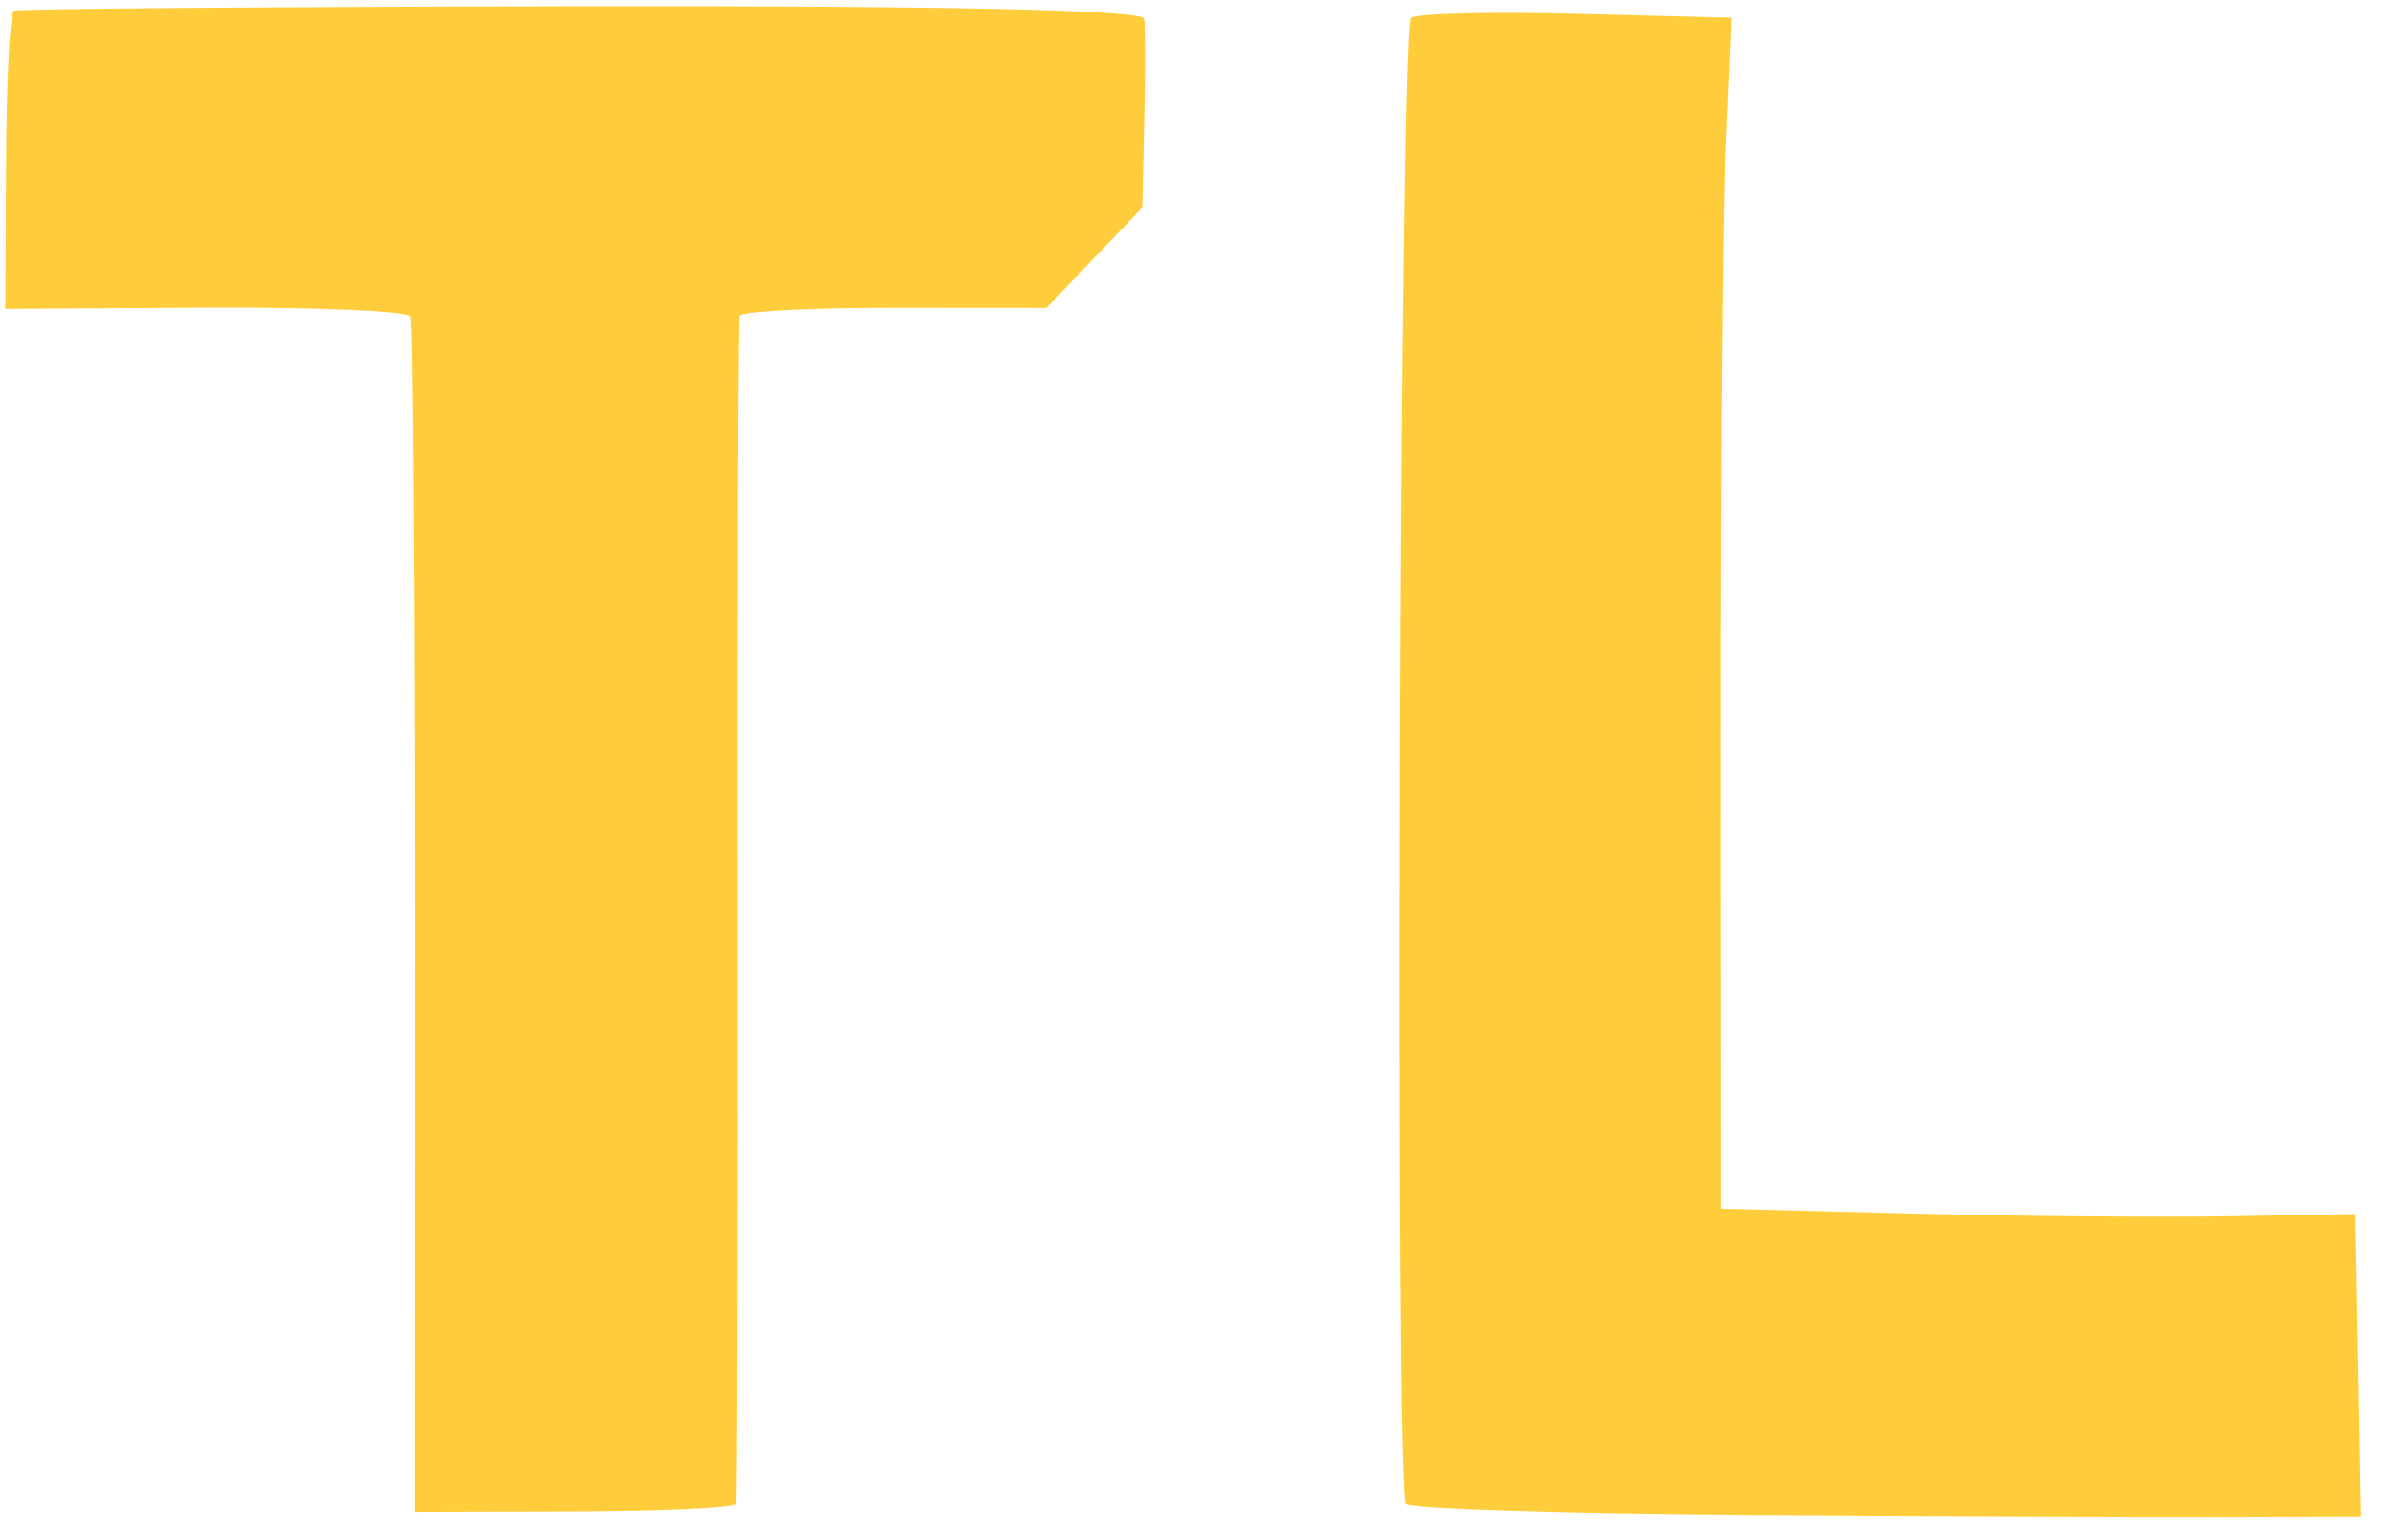 <svg xmlns="http://www.w3.org/2000/svg" xmlns:xlink="http://www.w3.org/1999/xlink" xmlns:serif="http://www.serif.com/" width="100%" height="100%" viewBox="0 0 212 136" xml:space="preserve" style="fill-rule:evenodd;clip-rule:evenodd;stroke-linejoin:round;stroke-miterlimit:2;">    <g transform="matrix(1,0,0,1,-1544.24,-1152.5)">        <g id="Artboard3" transform="matrix(0.867,0,0,0.795,121.909,122.496)">            <rect x="1639.87" y="1295.33" width="243.373" height="169.959" style="fill:none;"></rect>            <g transform="matrix(1.284,-0.025,0.023,1.401,970.205,834.369)">                <path d="M652.264,461.01C637.835,460.653 625.718,460.051 625.338,459.672C624.468,458.801 626.923,342.73 627.83,341.855C628.199,341.5 634.066,341.452 640.869,341.747L653.237,342.284L652.637,351.892C652.307,357.176 651.742,378.415 651.381,399.088L650.726,436.676L666.022,437.338C674.435,437.702 685.746,438 691.159,438L701,438L701,462L689.75,461.829C683.563,461.734 666.694,461.366 652.264,461.01Z" style="fill:rgb(255,205,60);fill-rule:nonzero;"></path>            </g>            <g transform="matrix(1.045,0.374,-0.343,1.14,1404.56,914.726)">                <path d="M365.9,303.661C356.489,274.972 348.479,251.165 348.1,250.755C347.72,250.345 339.496,252.656 329.825,255.891L312.24,261.773L308.047,248.793C305.74,241.654 304.089,235.578 304.377,235.29C304.665,235.002 327.085,227.451 354.2,218.51C386.883,207.733 403.692,202.632 404.07,203.377C404.384,203.995 405.702,207.992 407,212.26L409.358,220.02L406.579,225.834L403.8,231.648L390.4,236.033C383.03,238.444 377,240.78 377,241.223C377,241.667 384.65,265.244 394,293.617C403.35,321.99 411,345.506 411,345.874C411,346.242 404.702,348.631 397.005,351.183L383.01,355.822L365.9,303.661Z" style="fill:rgb(255,205,60);fill-rule:nonzero;"></path>            </g>        </g>    </g></svg>
